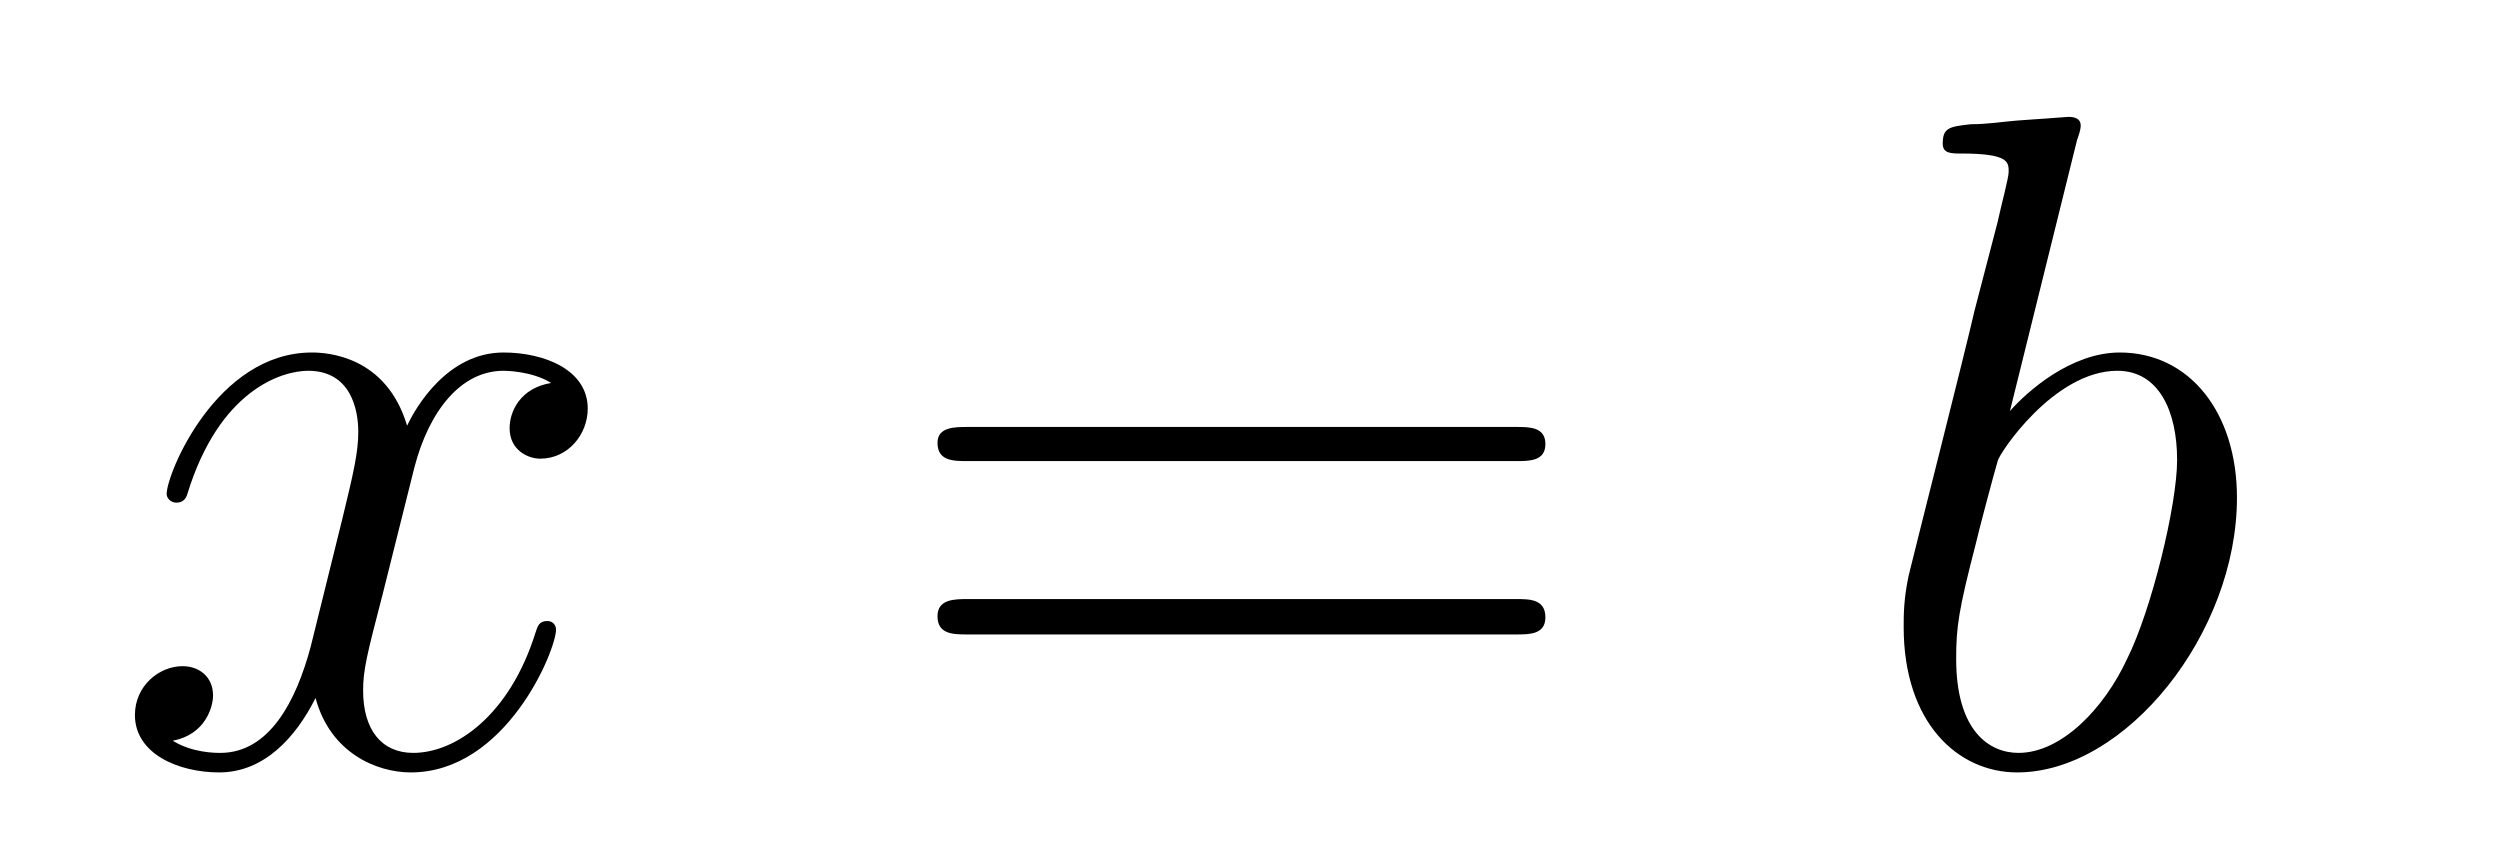 <?xml version='1.0'?>
<!-- This file was generated by dvisvgm 1.9.2 -->
<svg height='11pt' version='1.1' viewBox='0 -11 32 11' width='32pt' xmlns='http://www.w3.org/2000/svg' xmlns:xlink='http://www.w3.org/1999/xlink'>
<g id='page1'>
<g transform='matrix(1 0 0 1 -127 653)'>
<path d='M134.055 -659.098C133.664 -659.035 133.523 -658.738 133.523 -658.52C133.523 -658.238 133.758 -658.129 133.914 -658.129C134.273 -658.129 134.523 -658.441 134.523 -658.77C134.523 -659.27 133.961 -659.488 133.445 -659.488C132.727 -659.488 132.32 -658.785 132.211 -658.551C131.945 -659.441 131.195 -659.488 130.992 -659.488C129.773 -659.488 129.133 -657.941 129.133 -657.676C129.133 -657.629 129.18 -657.566 129.258 -657.566C129.352 -657.566 129.383 -657.629 129.398 -657.676C129.805 -659.004 130.602 -659.254 130.945 -659.254C131.492 -659.254 131.586 -658.754 131.586 -658.473C131.586 -658.207 131.523 -657.941 131.383 -657.363L130.977 -655.723C130.789 -655.02 130.445 -654.363 129.82 -654.363C129.758 -654.363 129.461 -654.363 129.211 -654.519C129.633 -654.598 129.727 -654.957 129.727 -655.098C129.727 -655.332 129.555 -655.473 129.336 -655.473C129.039 -655.473 128.727 -655.223 128.727 -654.848C128.727 -654.348 129.289 -654.113 129.805 -654.113C130.383 -654.113 130.789 -654.566 131.039 -655.066C131.227 -654.363 131.82 -654.113 132.258 -654.113C133.477 -654.113 134.117 -655.676 134.117 -655.941C134.117 -656.004 134.07 -656.051 134.008 -656.051C133.898 -656.051 133.883 -655.988 133.852 -655.895C133.523 -654.848 132.836 -654.363 132.289 -654.363C131.883 -654.363 131.648 -654.66 131.648 -655.16C131.648 -655.426 131.695 -655.613 131.898 -656.394L132.305 -658.02C132.492 -658.738 132.898 -659.254 133.445 -659.254C133.461 -659.254 133.805 -659.254 134.055 -659.098ZM134.996 -654.238' fill-rule='evenodd'/>
<path d='M146.406 -658.098C146.578 -658.098 146.781 -658.098 146.781 -658.316C146.781 -658.535 146.578 -658.535 146.406 -658.535H139.391C139.219 -658.535 139 -658.535 139 -658.332C139 -658.098 139.203 -658.098 139.391 -658.098H146.406ZM146.406 -655.879C146.578 -655.879 146.781 -655.879 146.781 -656.098C146.781 -656.332 146.578 -656.332 146.406 -656.332H139.391C139.219 -656.332 139 -656.332 139 -656.113C139 -655.879 139.203 -655.879 139.391 -655.879H146.406ZM147.477 -654.238' fill-rule='evenodd'/>
<path d='M153.586 -662.207C153.602 -662.254 153.633 -662.332 153.633 -662.394C153.633 -662.504 153.508 -662.504 153.477 -662.504C153.477 -662.504 153.039 -662.473 152.82 -662.457C152.617 -662.441 152.445 -662.41 152.227 -662.41C151.945 -662.379 151.867 -662.363 151.867 -662.16C151.867 -662.035 151.977 -662.035 152.102 -662.035C152.711 -662.035 152.711 -661.926 152.711 -661.801C152.711 -661.723 152.617 -661.379 152.57 -661.16L152.273 -660.02C152.164 -659.535 151.477 -656.832 151.43 -656.629C151.367 -656.332 151.367 -656.129 151.367 -655.973C151.367 -654.754 152.055 -654.113 152.82 -654.113C154.211 -654.113 155.633 -655.895 155.633 -657.629C155.633 -658.723 155.023 -659.488 154.133 -659.488C153.508 -659.488 152.945 -658.988 152.727 -658.738L153.586 -662.207ZM152.836 -654.363C152.461 -654.363 152.039 -654.645 152.039 -655.566C152.039 -655.973 152.07 -656.191 152.289 -657.035C152.32 -657.176 152.523 -657.941 152.57 -658.098C152.586 -658.191 153.289 -659.254 154.102 -659.254C154.633 -659.254 154.867 -658.738 154.867 -658.113C154.867 -657.535 154.539 -656.191 154.227 -655.566C153.93 -654.926 153.383 -654.363 152.836 -654.363ZM155.754 -654.238' fill-rule='evenodd'/>
</g>
</g>
</svg>

